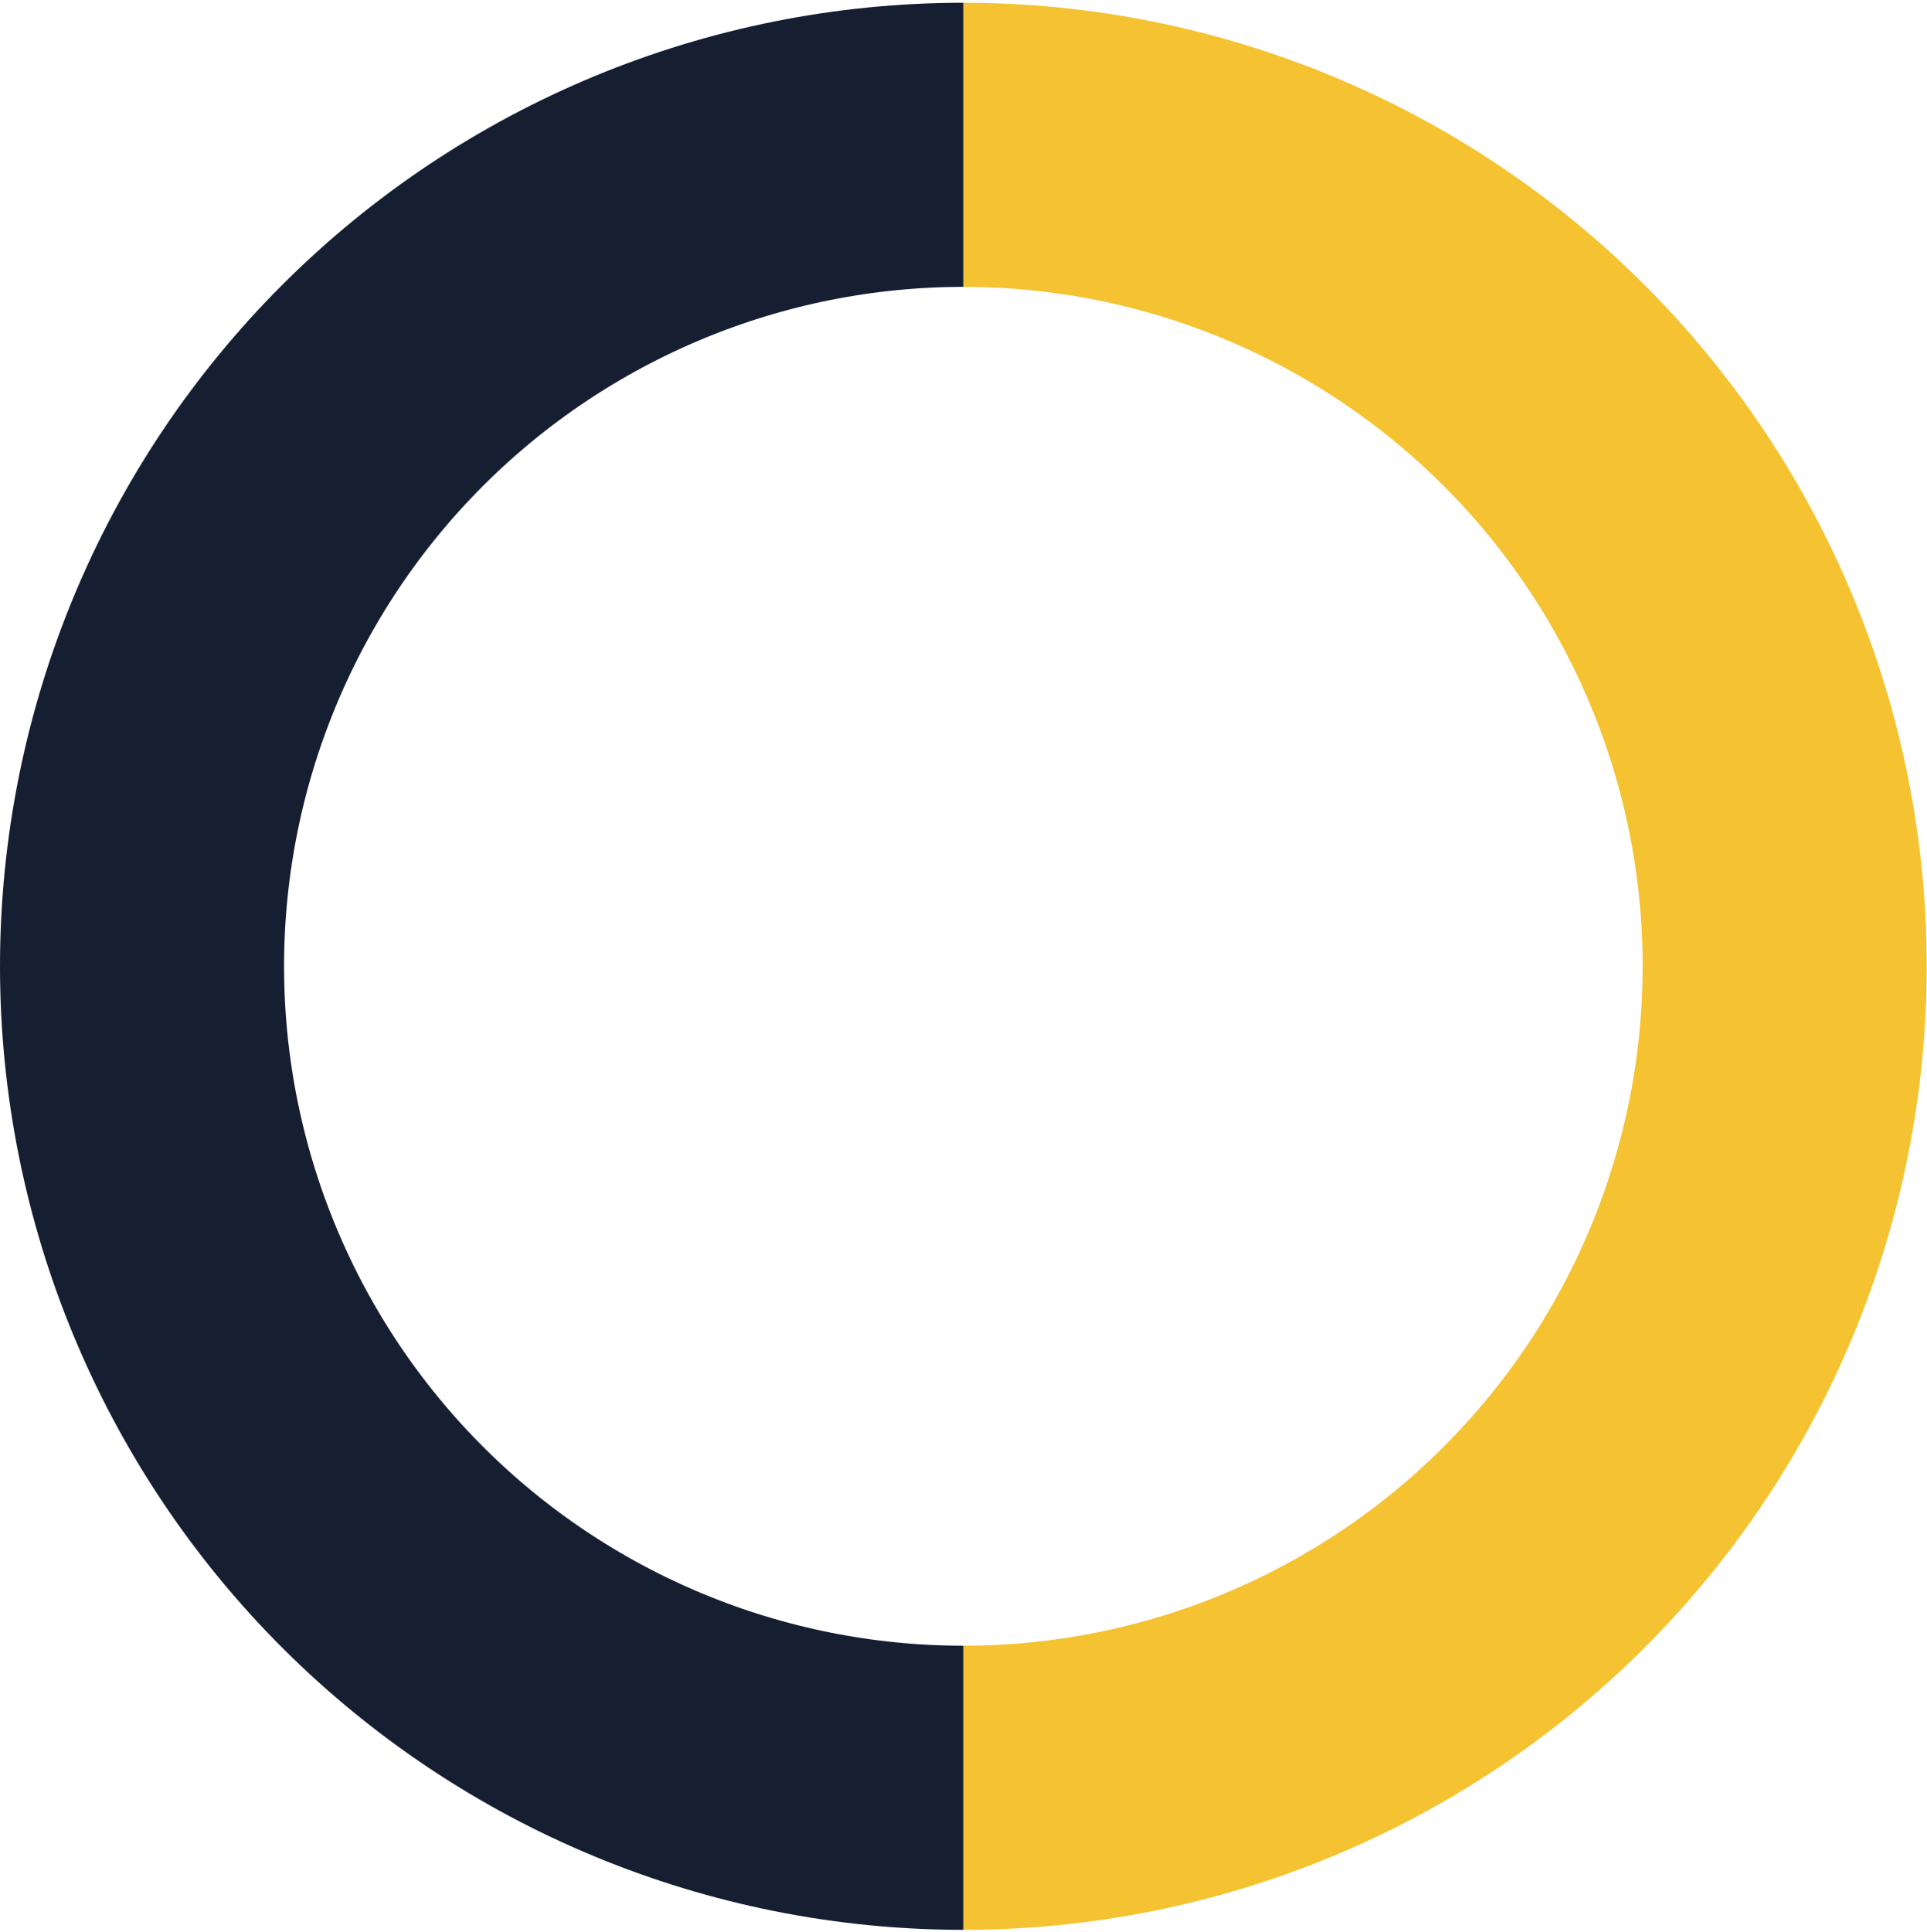 <svg width="407" height="408" viewBox="0 0 407 408" fill="none" xmlns="http://www.w3.org/2000/svg">
<path d="M203.47 30.581C249.477 30.581 293.6 48.858 326.132 81.39C358.663 113.922 376.94 158.044 376.94 204.052C376.94 250.059 358.663 294.181 326.132 326.713C293.6 359.245 249.477 377.521 203.47 377.521" stroke="#F5C231" stroke-width="60"/>
<path d="M203.47 377.521C157.463 377.521 113.34 359.245 80.808 326.713C48.276 294.181 30 250.059 30 204.052C30 158.044 48.276 113.922 80.808 81.39C113.34 48.858 157.463 30.581 203.47 30.581" stroke="#161F32" stroke-width="60"/>
</svg>
